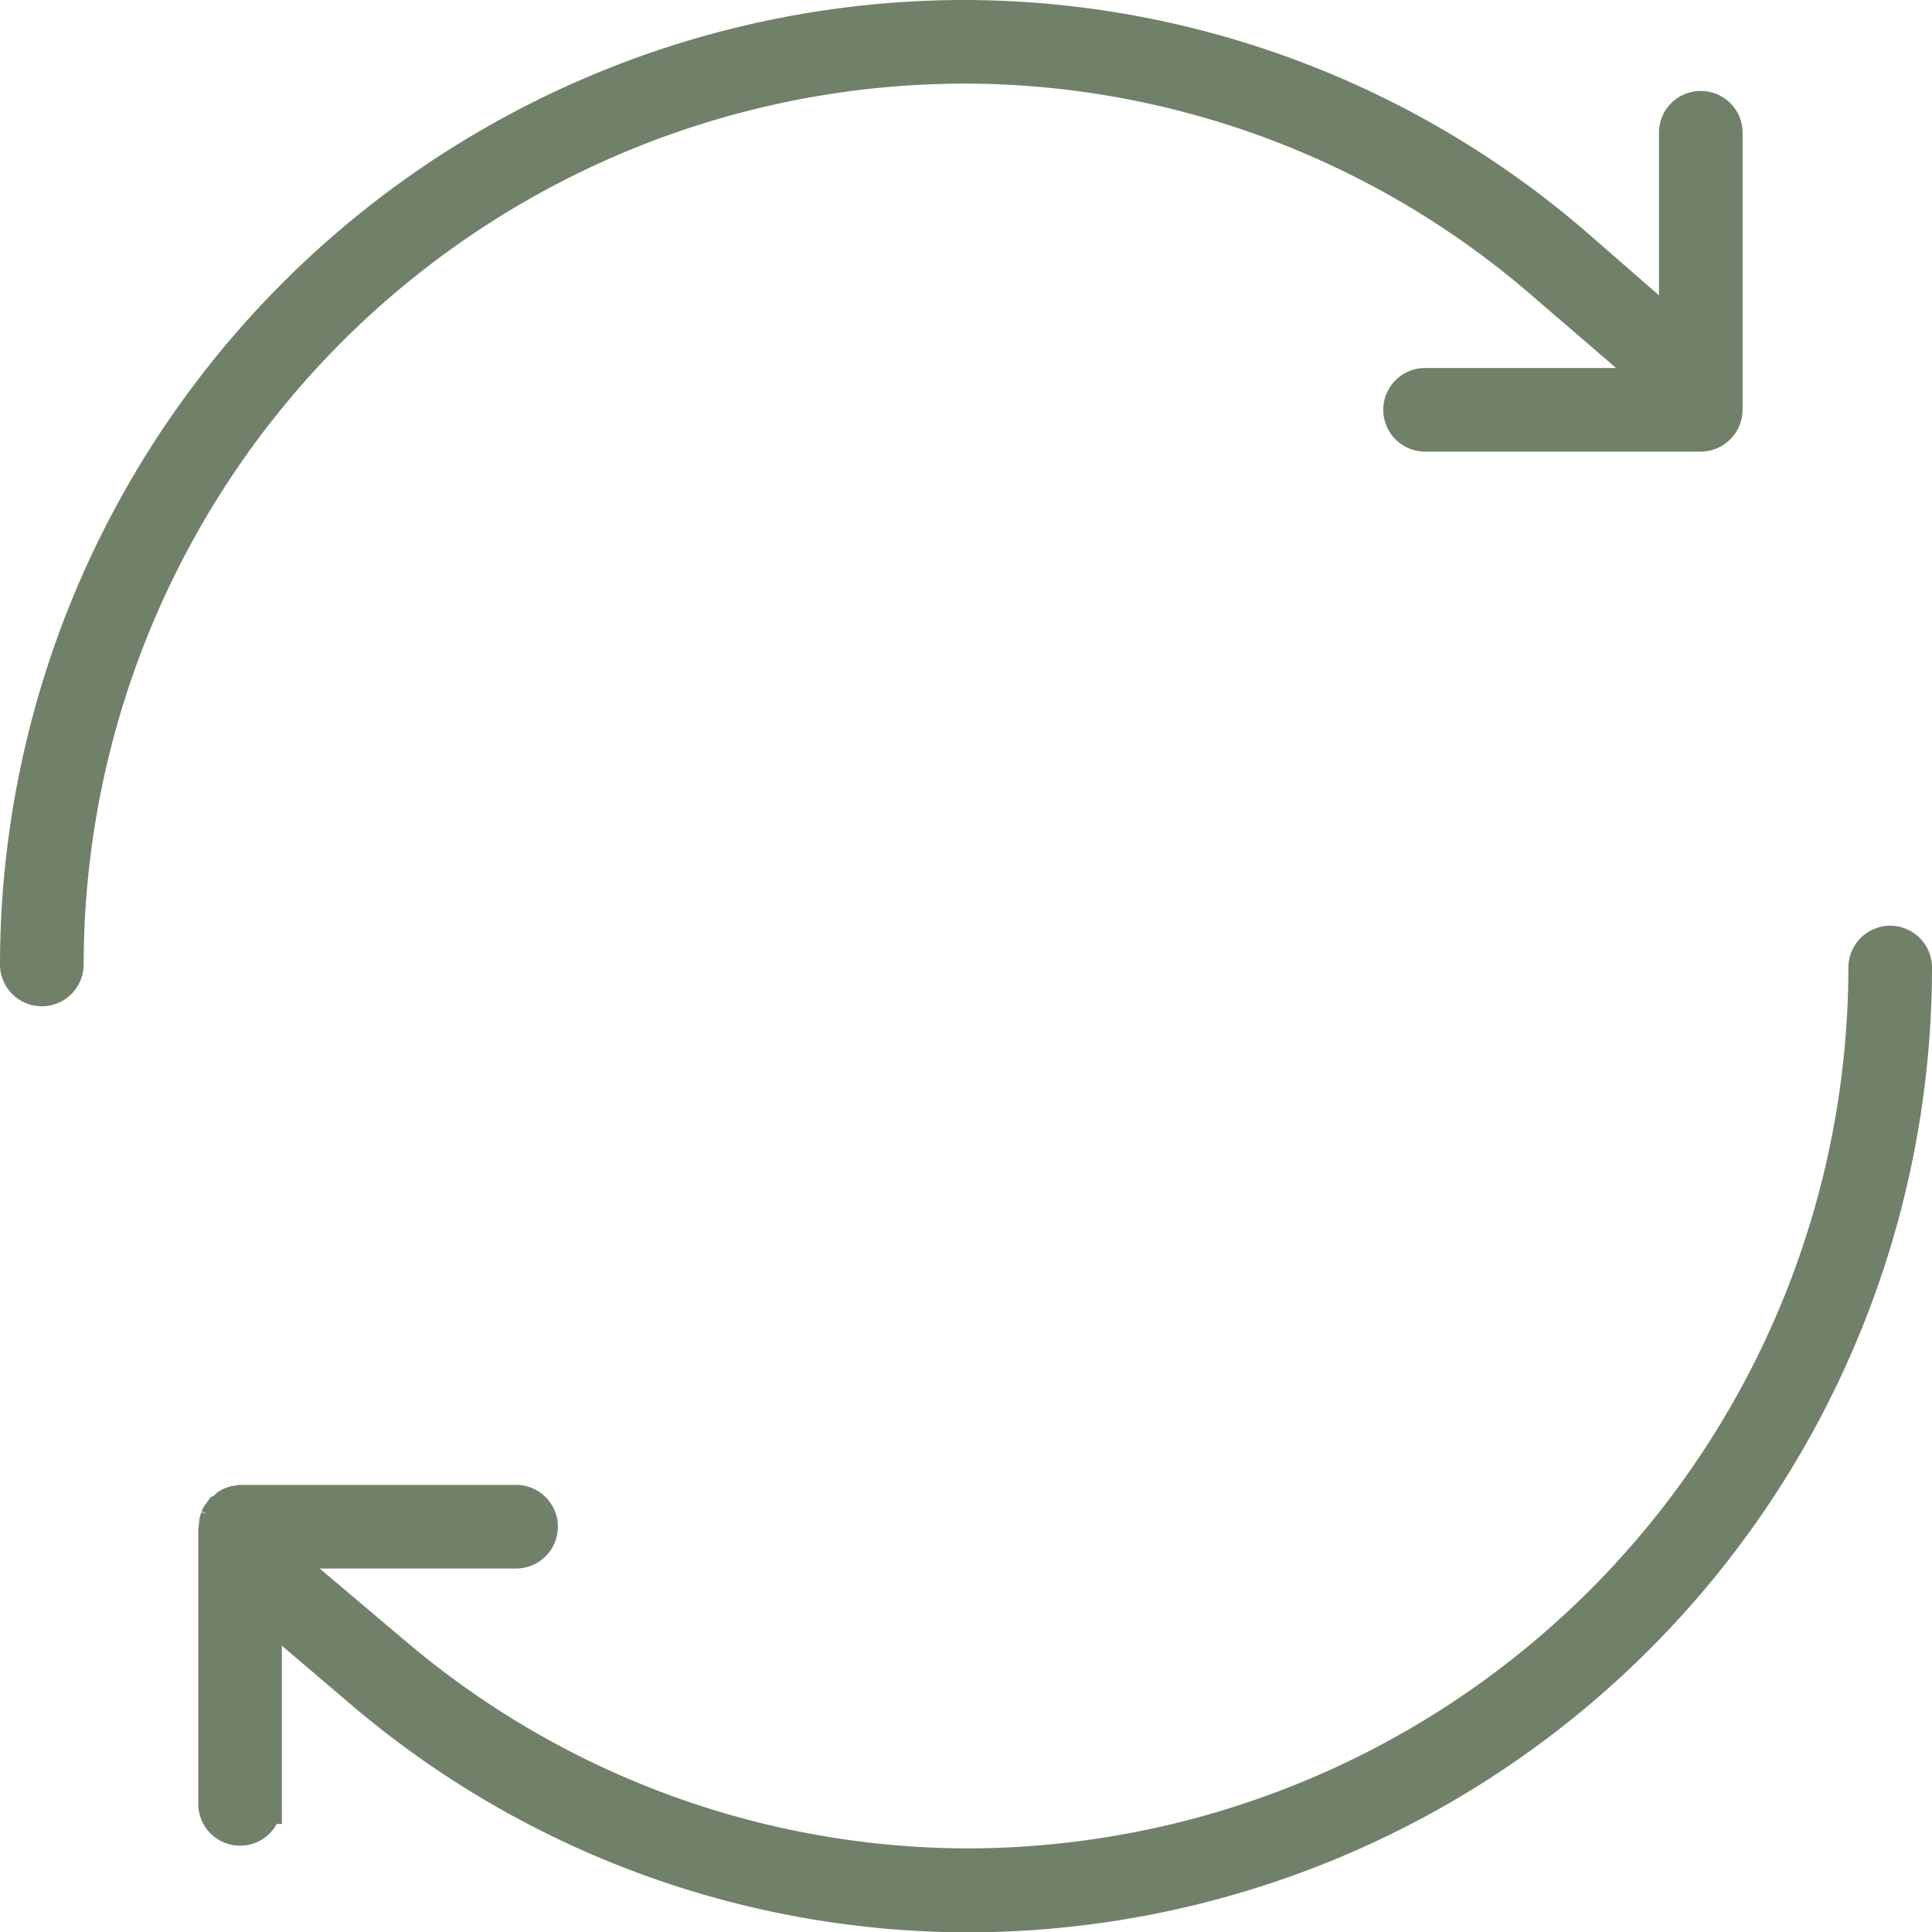 <svg xmlns="http://www.w3.org/2000/svg" width="57.771" height="57.782" viewBox="0 0 57.771 57.782"><g transform="translate(0.6 0.6)"><path d="M1370.381,83.357a.65.65,0,0,1-.649-.648,28.266,28.266,0,0,1,28.135-28.241,27.926,27.926,0,0,1,18.385,6.858l3.087,2.691V57.834a.649.649,0,1,1,1.3.006v8.282a.656.656,0,0,1-.653.65h-8.241a.65.65,0,0,1,0-1.3h7.329l-3.806-3.276a26.566,26.566,0,0,0-17.323-6.428,26.965,26.965,0,0,0-26.911,26.943A.651.651,0,0,1,1370.381,83.357Z" transform="translate(-1369.732 -54.468)" fill="#718169" stroke="#718169" stroke-miterlimit="10" stroke-width="1.2"/><path d="M1398.539,113.08a27.888,27.888,0,0,1-18.071-6.654l-3.072-2.616v6.029a.65.65,0,0,1-1.3,0v-8.171l.008-.05s.012-.134.016-.179l.007-.041.032-.1a.254.254,0,0,0-.025.042l.047-.086.064-.087.017-.006.177-.164.063-.034.1-.035c.057-.007.11-.017.162-.027l8.235,0a.649.649,0,1,1,0,1.3h-7.513l3.889,3.286a26.633,26.633,0,0,0,17.169,6.283,26.978,26.978,0,0,0,26.894-26.943.649.649,0,1,1,1.3.007A28.263,28.263,0,0,1,1398.6,113.08Z" transform="translate(-1370.167 -56.499)" fill="#718169" stroke="#718169" stroke-miterlimit="10" stroke-width="1.2"/></g></svg>